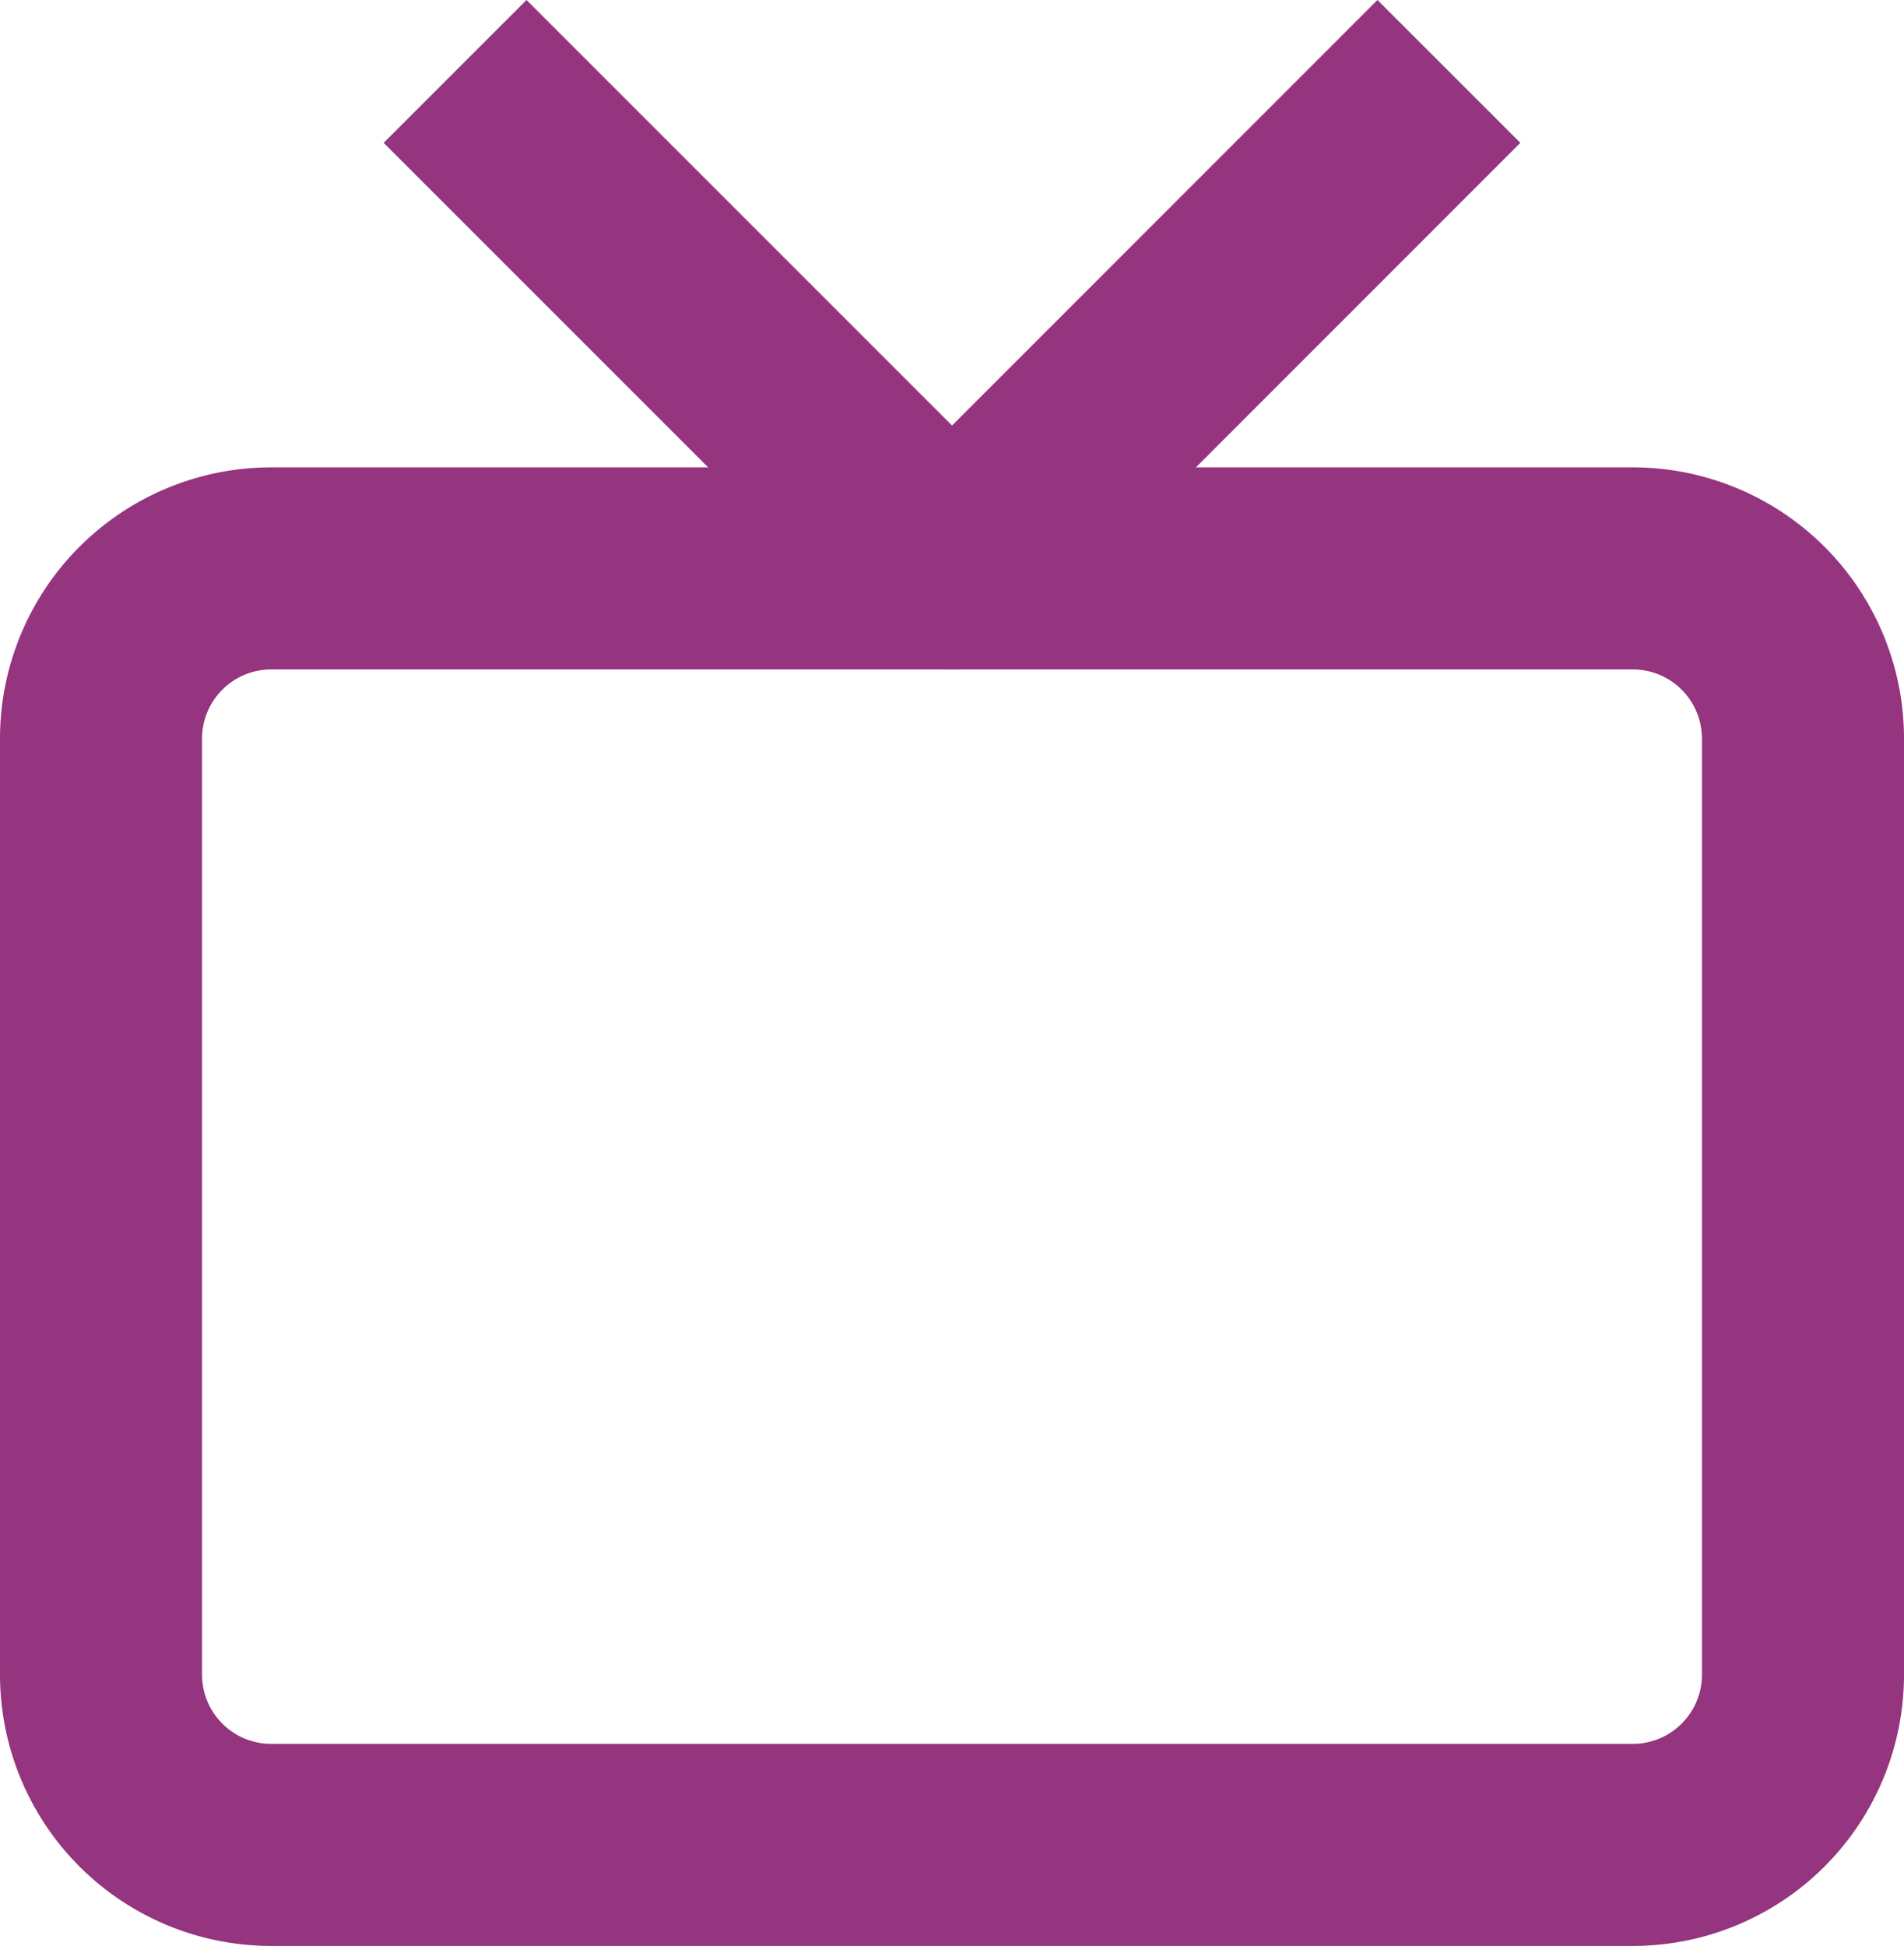 <svg xmlns="http://www.w3.org/2000/svg" width="18.847" height="19.261" viewBox="0 0 18.847 19.261">
    <g data-name="Icon feather-tv">
        <path data-name="Path 464" d="M4.685 10.5h13.477a1.685 1.685 0 0 1 1.685 1.685v9.265a1.685 1.685 0 0 1-1.685 1.685H4.685A1.685 1.685 0 0 1 3 21.45v-9.265A1.685 1.685 0 0 1 4.685 10.5z" transform="translate(-2 -4.874)" style="fill:none;stroke:#95347f;stroke-linecap:square;stroke-linejoin:round;stroke-width:2px"/>
        <path data-name="Path 465" d="m18.923 3-4.211 4.212L10.5 3" transform="translate(-5.288 -1.586)" style="fill:none;stroke:#95347f;stroke-linecap:square;stroke-linejoin:round;stroke-width:2px"/>
    </g>
</svg>
